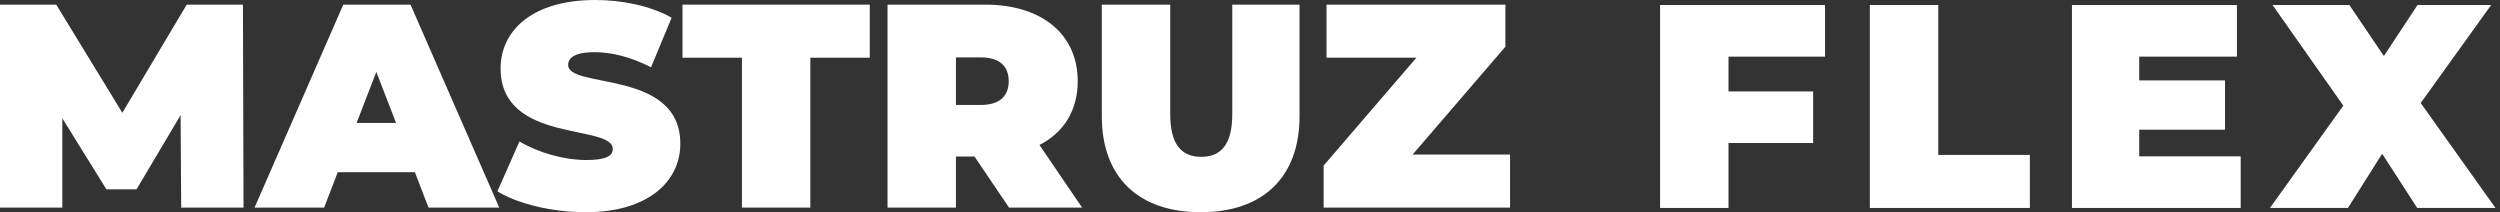 <svg xmlns="http://www.w3.org/2000/svg" width="506" height="43" viewBox="0 0 506 43" fill="none"><rect x="0" y="0" width="506" height="43" fill="#333333" stroke="none"/><path d="M49.288 42.012H36.673L36.555 23.294L27.637 38.316H21.534L12.615 23.94V42.012H0V0.939H11.383L24.761 22.825L37.788 0.939H49.171L49.288 42.012Z" fill="white"></path><path d="M86.73 42.012L83.972 34.854H68.364L65.606 42.012H51.524L69.479 0.939H83.091L101.046 42.012H86.73ZM72.178 24.879H80.158L76.168 14.552L72.178 24.879Z" fill="white"></path><path d="M118.571 42.951C111.706 42.951 104.782 41.249 100.675 38.726L105.134 28.634C109.007 30.922 114.17 32.389 118.688 32.389C122.62 32.389 124.028 31.568 124.028 30.16C124.028 24.996 101.32 29.162 101.32 13.848C101.32 6.22 107.716 0 120.449 0C125.964 0 131.656 1.174 135.939 3.579L131.773 13.613C127.724 11.559 123.91 10.562 120.331 10.562C116.283 10.562 114.992 11.735 114.992 13.143C114.992 18.072 137.699 13.965 137.699 29.103C137.699 36.614 131.304 42.951 118.571 42.951Z" fill="white"></path><path d="M150.166 42.012V11.677H138.137V0.939H176.042V11.677H164.013V42.012H150.166Z" fill="white"></path><path d="M204.224 42.012L197.242 31.685H193.486V42.012H179.639V0.939H199.413C210.854 0.939 218.13 6.924 218.13 16.429C218.13 22.356 215.314 26.815 210.385 29.338L219.01 42.012H204.224ZM204.165 16.429C204.165 13.437 202.346 11.618 198.532 11.618H193.486V21.241H198.532C202.346 21.241 204.165 19.422 204.165 16.429Z" fill="white"></path><path d="M243.016 42.951C230.401 42.951 223.007 35.851 223.007 23.529V0.939H236.855V23.118C236.855 29.397 239.261 31.744 243.133 31.744C247.006 31.744 249.412 29.397 249.412 23.118V0.939H263.025V23.529C263.025 35.851 255.631 42.951 243.016 42.951Z" fill="white"></path><path d="M285.919 31.274H305.634V42.012H267.905V33.504L286.682 11.677H268.492V0.939H304.695V9.447L285.919 31.274Z" fill="white"></path><path d="M369.387 11.461H349.848V18.503H366.981V28.947H349.848V42.09H336V1.017H369.387V11.461Z" fill="url(#paint0_linear_2010_30781)"></path><path d="M378.455 42.09V1.017H392.303V31.353H410.845V42.09H378.455Z" fill="url(#paint1_linear_2010_30781)"></path><path d="M432.977 31.646H453.513V42.09H419.364V1.017H452.751V11.461H432.977V16.273H450.345V26.248H432.977V31.646Z" fill="url(#paint2_linear_2010_30781)"></path><path d="M505.088 42.09H489.245L482.146 31.118L475.222 42.09H459.438L474.283 21.378L459.966 1.017H475.515L482.498 11.344L489.304 1.017H504.208L489.95 20.849L505.088 42.09Z" fill="url(#paint3_linear_2010_30781)"></path><defs><linearGradient id="paint0_linear_2010_30781" x1="368.001" y1="-13.099" x2="674.346" y2="26.567" gradientUnits="userSpaceOnUse"><stop stop-color="white"></stop><stop offset="1" stop-color="white"></stop></linearGradient><linearGradient id="paint1_linear_2010_30781" x1="368.001" y1="-13.099" x2="674.346" y2="26.567" gradientUnits="userSpaceOnUse"><stop stop-color="white"></stop><stop offset="1" stop-color="white"></stop></linearGradient><linearGradient id="paint2_linear_2010_30781" x1="368.001" y1="-13.099" x2="674.346" y2="26.567" gradientUnits="userSpaceOnUse"><stop stop-color="white"></stop><stop offset="1" stop-color="white"></stop></linearGradient><linearGradient id="paint3_linear_2010_30781" x1="368.001" y1="-13.099" x2="674.346" y2="26.567" gradientUnits="userSpaceOnUse"><stop stop-color="white"></stop><stop offset="1" stop-color="white"></stop></linearGradient></defs></svg>